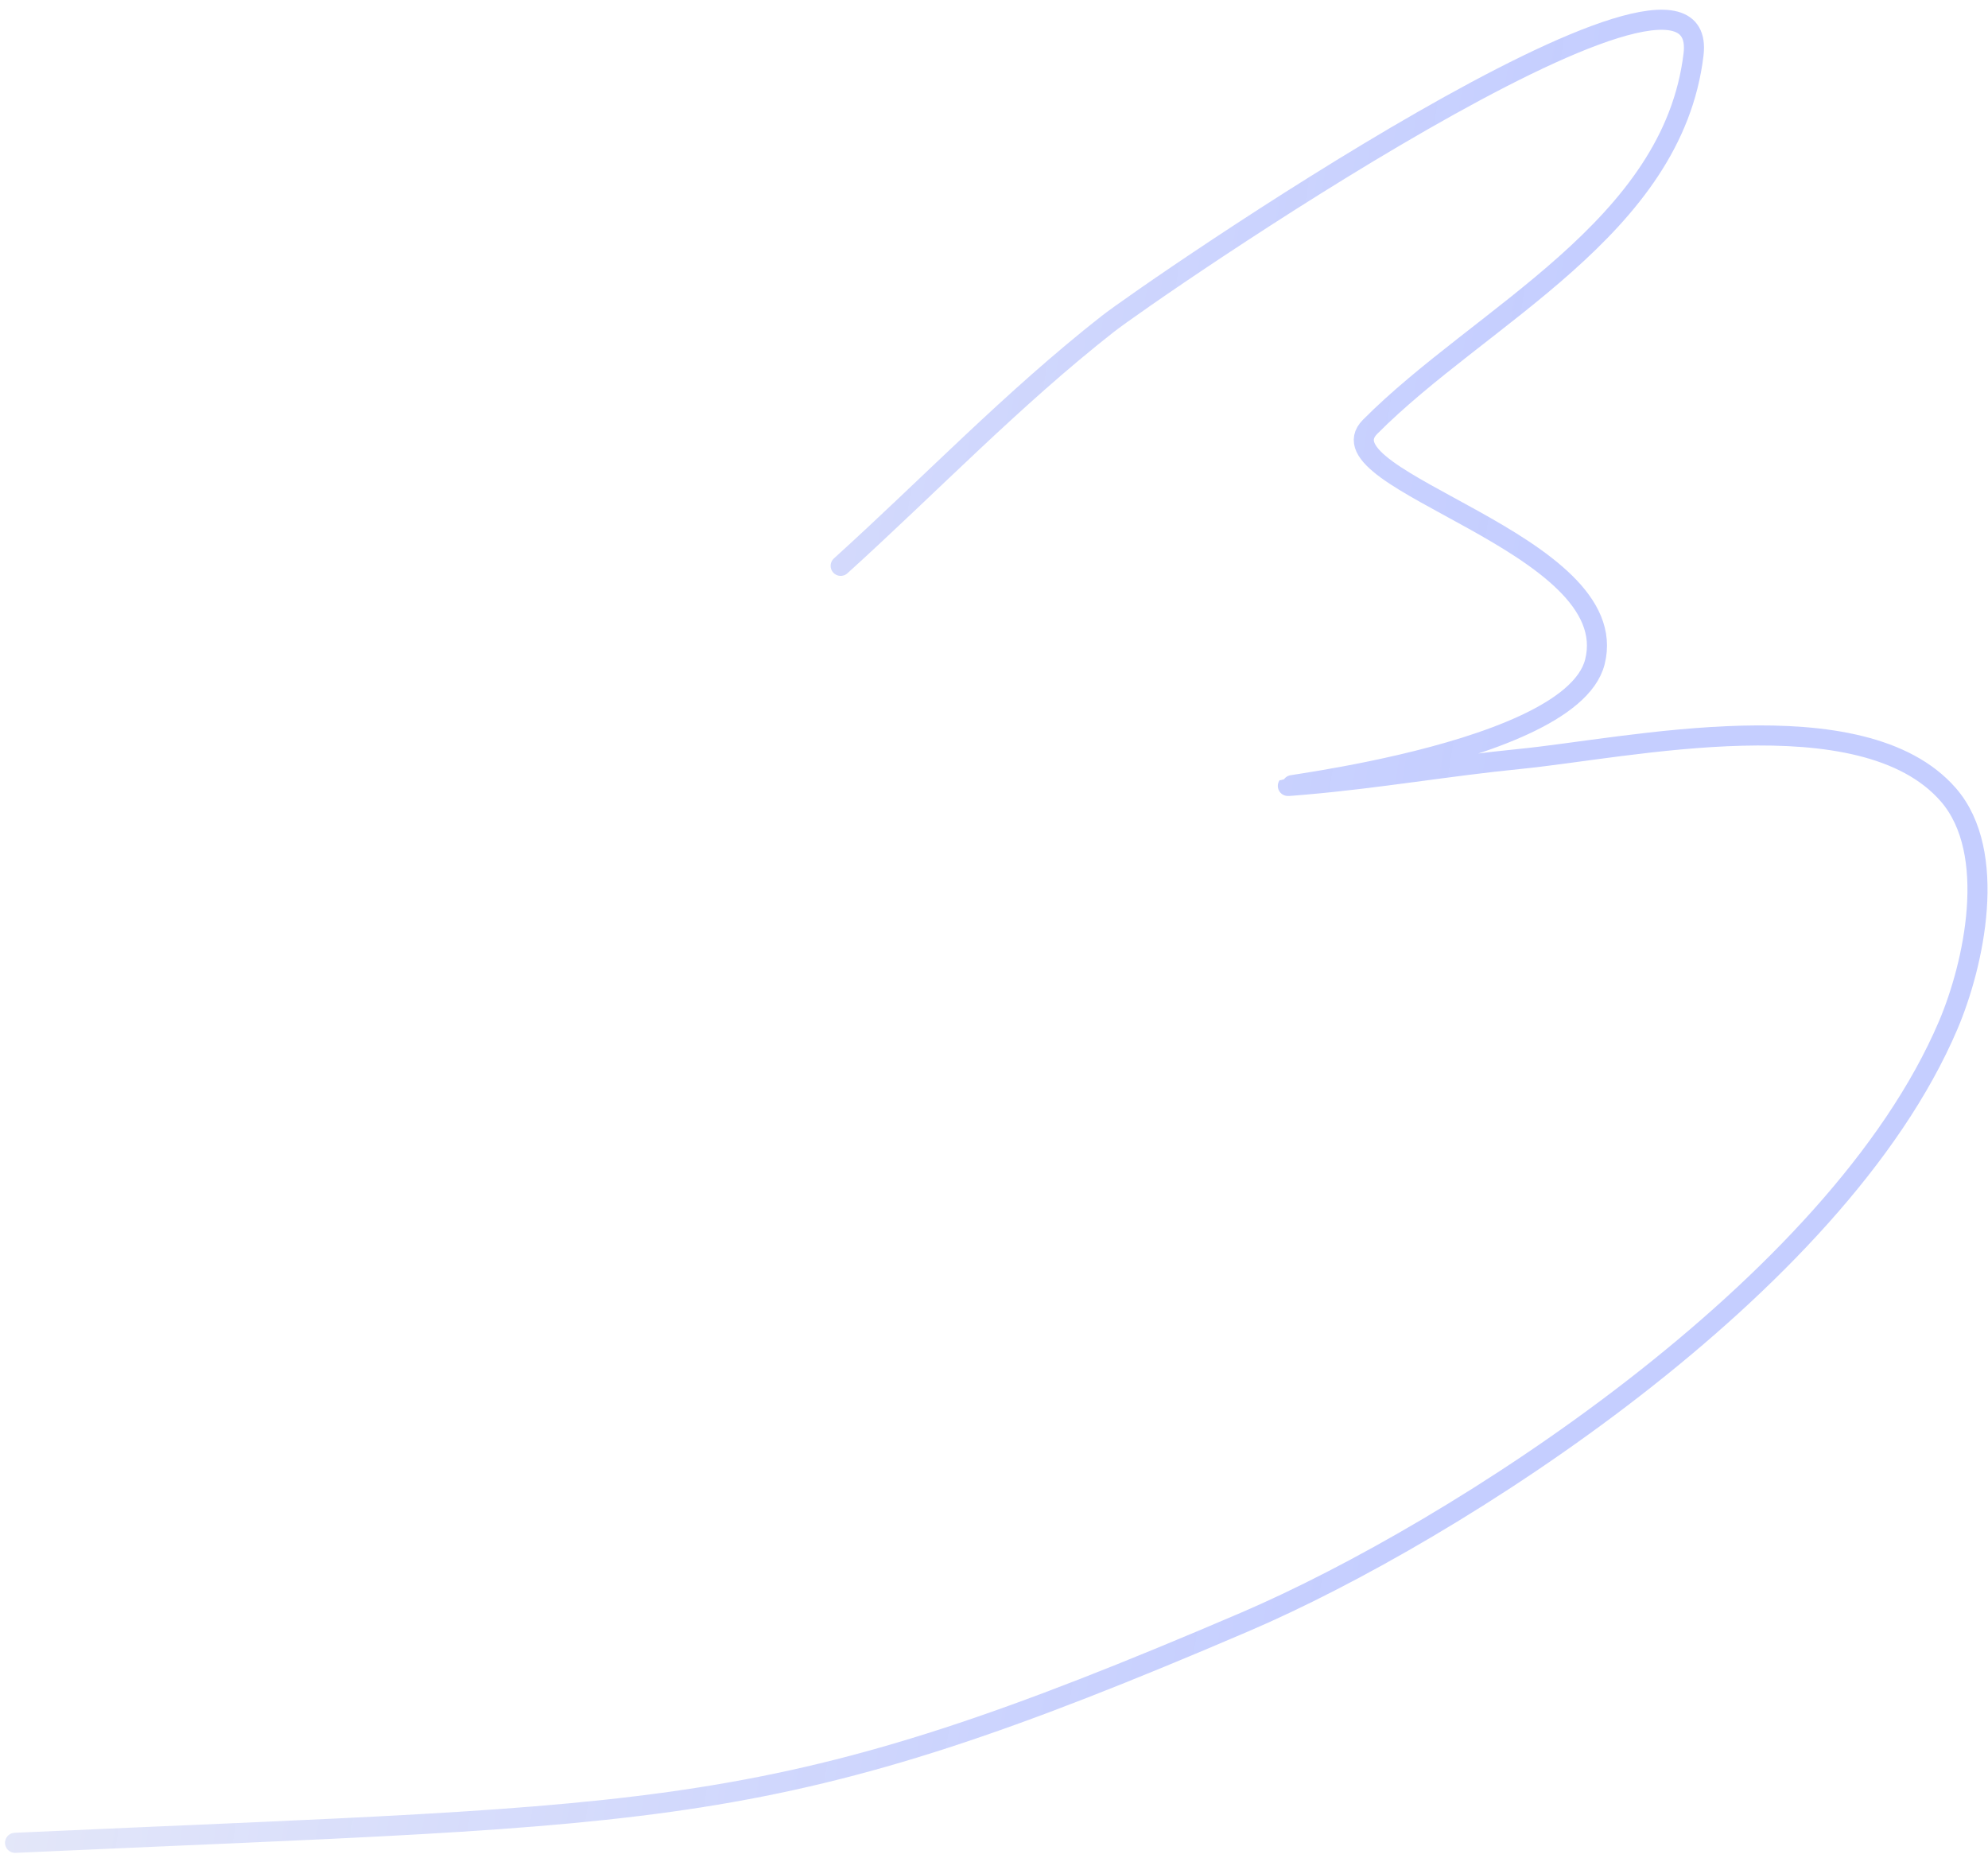<?xml version="1.0" encoding="UTF-8"?> <svg xmlns="http://www.w3.org/2000/svg" width="198" height="185" viewBox="0 0 198 185" fill="none"><path d="M83.73 56.344C92.627 48.287 100.821 39.72 110.32 32.264C114.358 29.095 170.46 -9.593 168.673 5.411C166.608 22.747 147.498 31.392 136.456 42.503C131.114 47.878 161.863 54.065 158.845 65.917C156.295 75.934 119.739 79.012 130.118 78.115C137.217 77.502 144.317 76.27 151.403 75.569C162.123 74.508 185.469 69.27 194.053 79.143C199.057 84.898 196.596 96.075 194.035 102.087C182.904 128.22 145 152.5 124 161.5C76.762 181.745 67.5 180.5 1.5 183.5" stroke="url(#paint0_linear_2029_526)" stroke-width="2" stroke-linecap="round"></path><defs><linearGradient id="paint0_linear_2029_526" x1="0.169" y1="-141.605" x2="177.731" y2="-113.689" gradientUnits="userSpaceOnUse"><stop offset="0.025" stop-color="#CFD2E2" stop-opacity="0.3"></stop><stop offset="1" stop-color="#0E34FF" stop-opacity="0.24"></stop></linearGradient></defs></svg> 